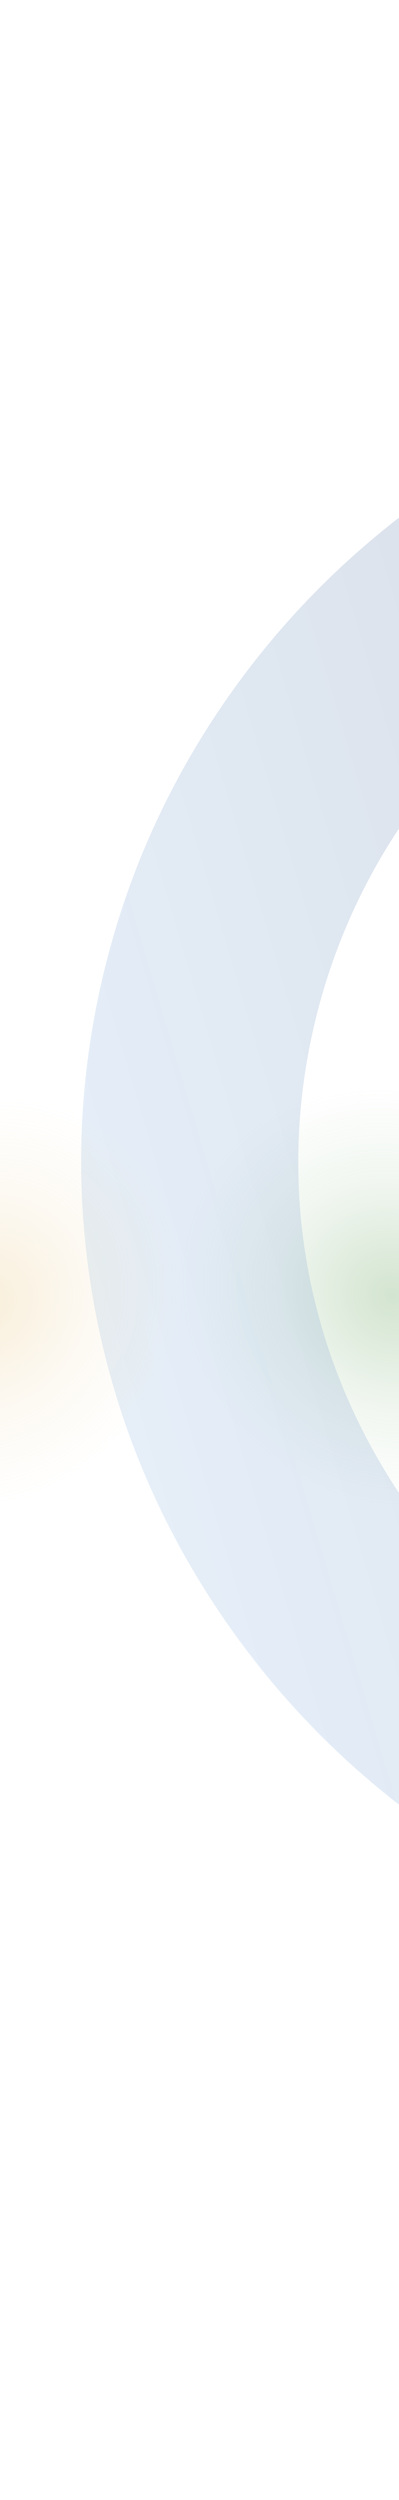 <svg width="375" height="2346" viewBox="0 0 375 2346" fill="none" xmlns="http://www.w3.org/2000/svg">
<g clip-path="url(#clip0_351_1048)">
<rect x="329.061" y="1410.35" width="907.05" height="619.057" transform="rotate(-67.557 329.061 1410.35)" fill="url(#paint0_radial_351_1048)" fill-opacity="0.4"/>
<rect x="88" y="1235.86" width="382.64" height="409.855" transform="rotate(-50.88 88 1235.86)" fill="url(#paint1_radial_351_1048)" fill-opacity="0.4"/>
<g style="mix-blend-mode:soft-light">
<path d="M1534.77 668.215C1593.19 755.566 1632.26 851.496 1650.95 953.294C1669.01 1051.61 1667.37 1151.14 1646.06 1249.26C1624.75 1347.38 1584.88 1439.03 1527.47 1521.83C1468.05 1607.57 1392.38 1679.93 1302.68 1736.76C1212.99 1793.59 1114.38 1831.66 1009.8 1849.85C908.789 1867.42 806.526 1865.83 705.723 1845.08C604.919 1824.34 510.75 1785.53 425.683 1729.66C337.606 1671.83 263.252 1598.16 204.872 1510.87C146.492 1423.58 107.373 1327.59 88.688 1225.79C70.629 1127.48 72.268 1027.94 93.577 929.826C114.886 831.711 154.759 740.052 212.164 657.255C271.591 571.518 347.262 499.155 436.94 442.333C526.618 385.51 625.241 347.435 729.828 329.249C830.835 311.672 933.098 313.269 1033.9 334.011C1134.71 354.752 1228.87 393.563 1313.94 449.438C1402.03 507.281 1476.33 580.872 1534.75 668.223L1534.77 668.215ZM375.959 1402.47C461.838 1530.87 593.971 1619.05 747.942 1650.69C901.881 1682.42 1059.37 1653.83 1191.31 1570.24C1323.24 1486.64 1413.83 1358.04 1446.33 1208.17C1478.88 1058.28 1449.55 905.045 1363.67 776.628C1277.78 648.211 1145.65 560.041 991.683 528.404C837.678 496.715 680.171 525.312 548.317 608.859C416.462 692.405 325.799 821.056 293.296 970.921C260.632 1120.8 290.071 1274.05 375.959 1402.47Z" fill="url(#paint2_linear_351_1048)" fill-opacity="0.8"/>
</g>
<rect x="-280" y="1262.59" width="396.472" height="361.29" transform="rotate(-50.88 -280 1262.59)" fill="url(#paint3_radial_351_1048)" fill-opacity="0.35"/>
</g>
<defs>
<radialGradient id="paint0_radial_351_1048" cx="0" cy="0" r="1" gradientUnits="userSpaceOnUse" gradientTransform="translate(782.586 1719.88) rotate(90) scale(309.528 453.525)">
<stop stop-color="#98C0E6"/>
<stop offset="0.544" stop-color="#98C0E6" stop-opacity="0.32"/>
<stop offset="1" stop-color="#98C0E6" stop-opacity="0"/>
</radialGradient>
<radialGradient id="paint1_radial_351_1048" cx="0" cy="0" r="1" gradientUnits="userSpaceOnUse" gradientTransform="translate(279.32 1440.79) rotate(90) scale(204.928 191.32)">
<stop stop-color="#90BC89"/>
<stop offset="0.544" stop-color="#90BC89" stop-opacity="0.32"/>
<stop offset="1" stop-color="#90BC89" stop-opacity="0"/>
</radialGradient>
<linearGradient id="paint2_linear_351_1048" x1="72.744" y1="1313.32" x2="1660.12" y2="842.9" gradientUnits="userSpaceOnUse">
<stop stop-color="#98C0E6" stop-opacity="0.3"/>
<stop offset="1" stop-color="#5E536B" stop-opacity="0.5"/>
</linearGradient>
<radialGradient id="paint3_radial_351_1048" cx="0" cy="0" r="1" gradientUnits="userSpaceOnUse" gradientTransform="translate(-81.764 1443.24) rotate(90) scale(180.645 198.236)">
<stop stop-color="#ECCF95"/>
<stop offset="0.544" stop-color="#ECCF95" stop-opacity="0.32"/>
<stop offset="1" stop-color="#ECCF95" stop-opacity="0"/>
</radialGradient>
<clipPath id="clip0_351_1048">
<rect width="375" height="2090" fill="white"/>
</clipPath>
</defs>
</svg>
